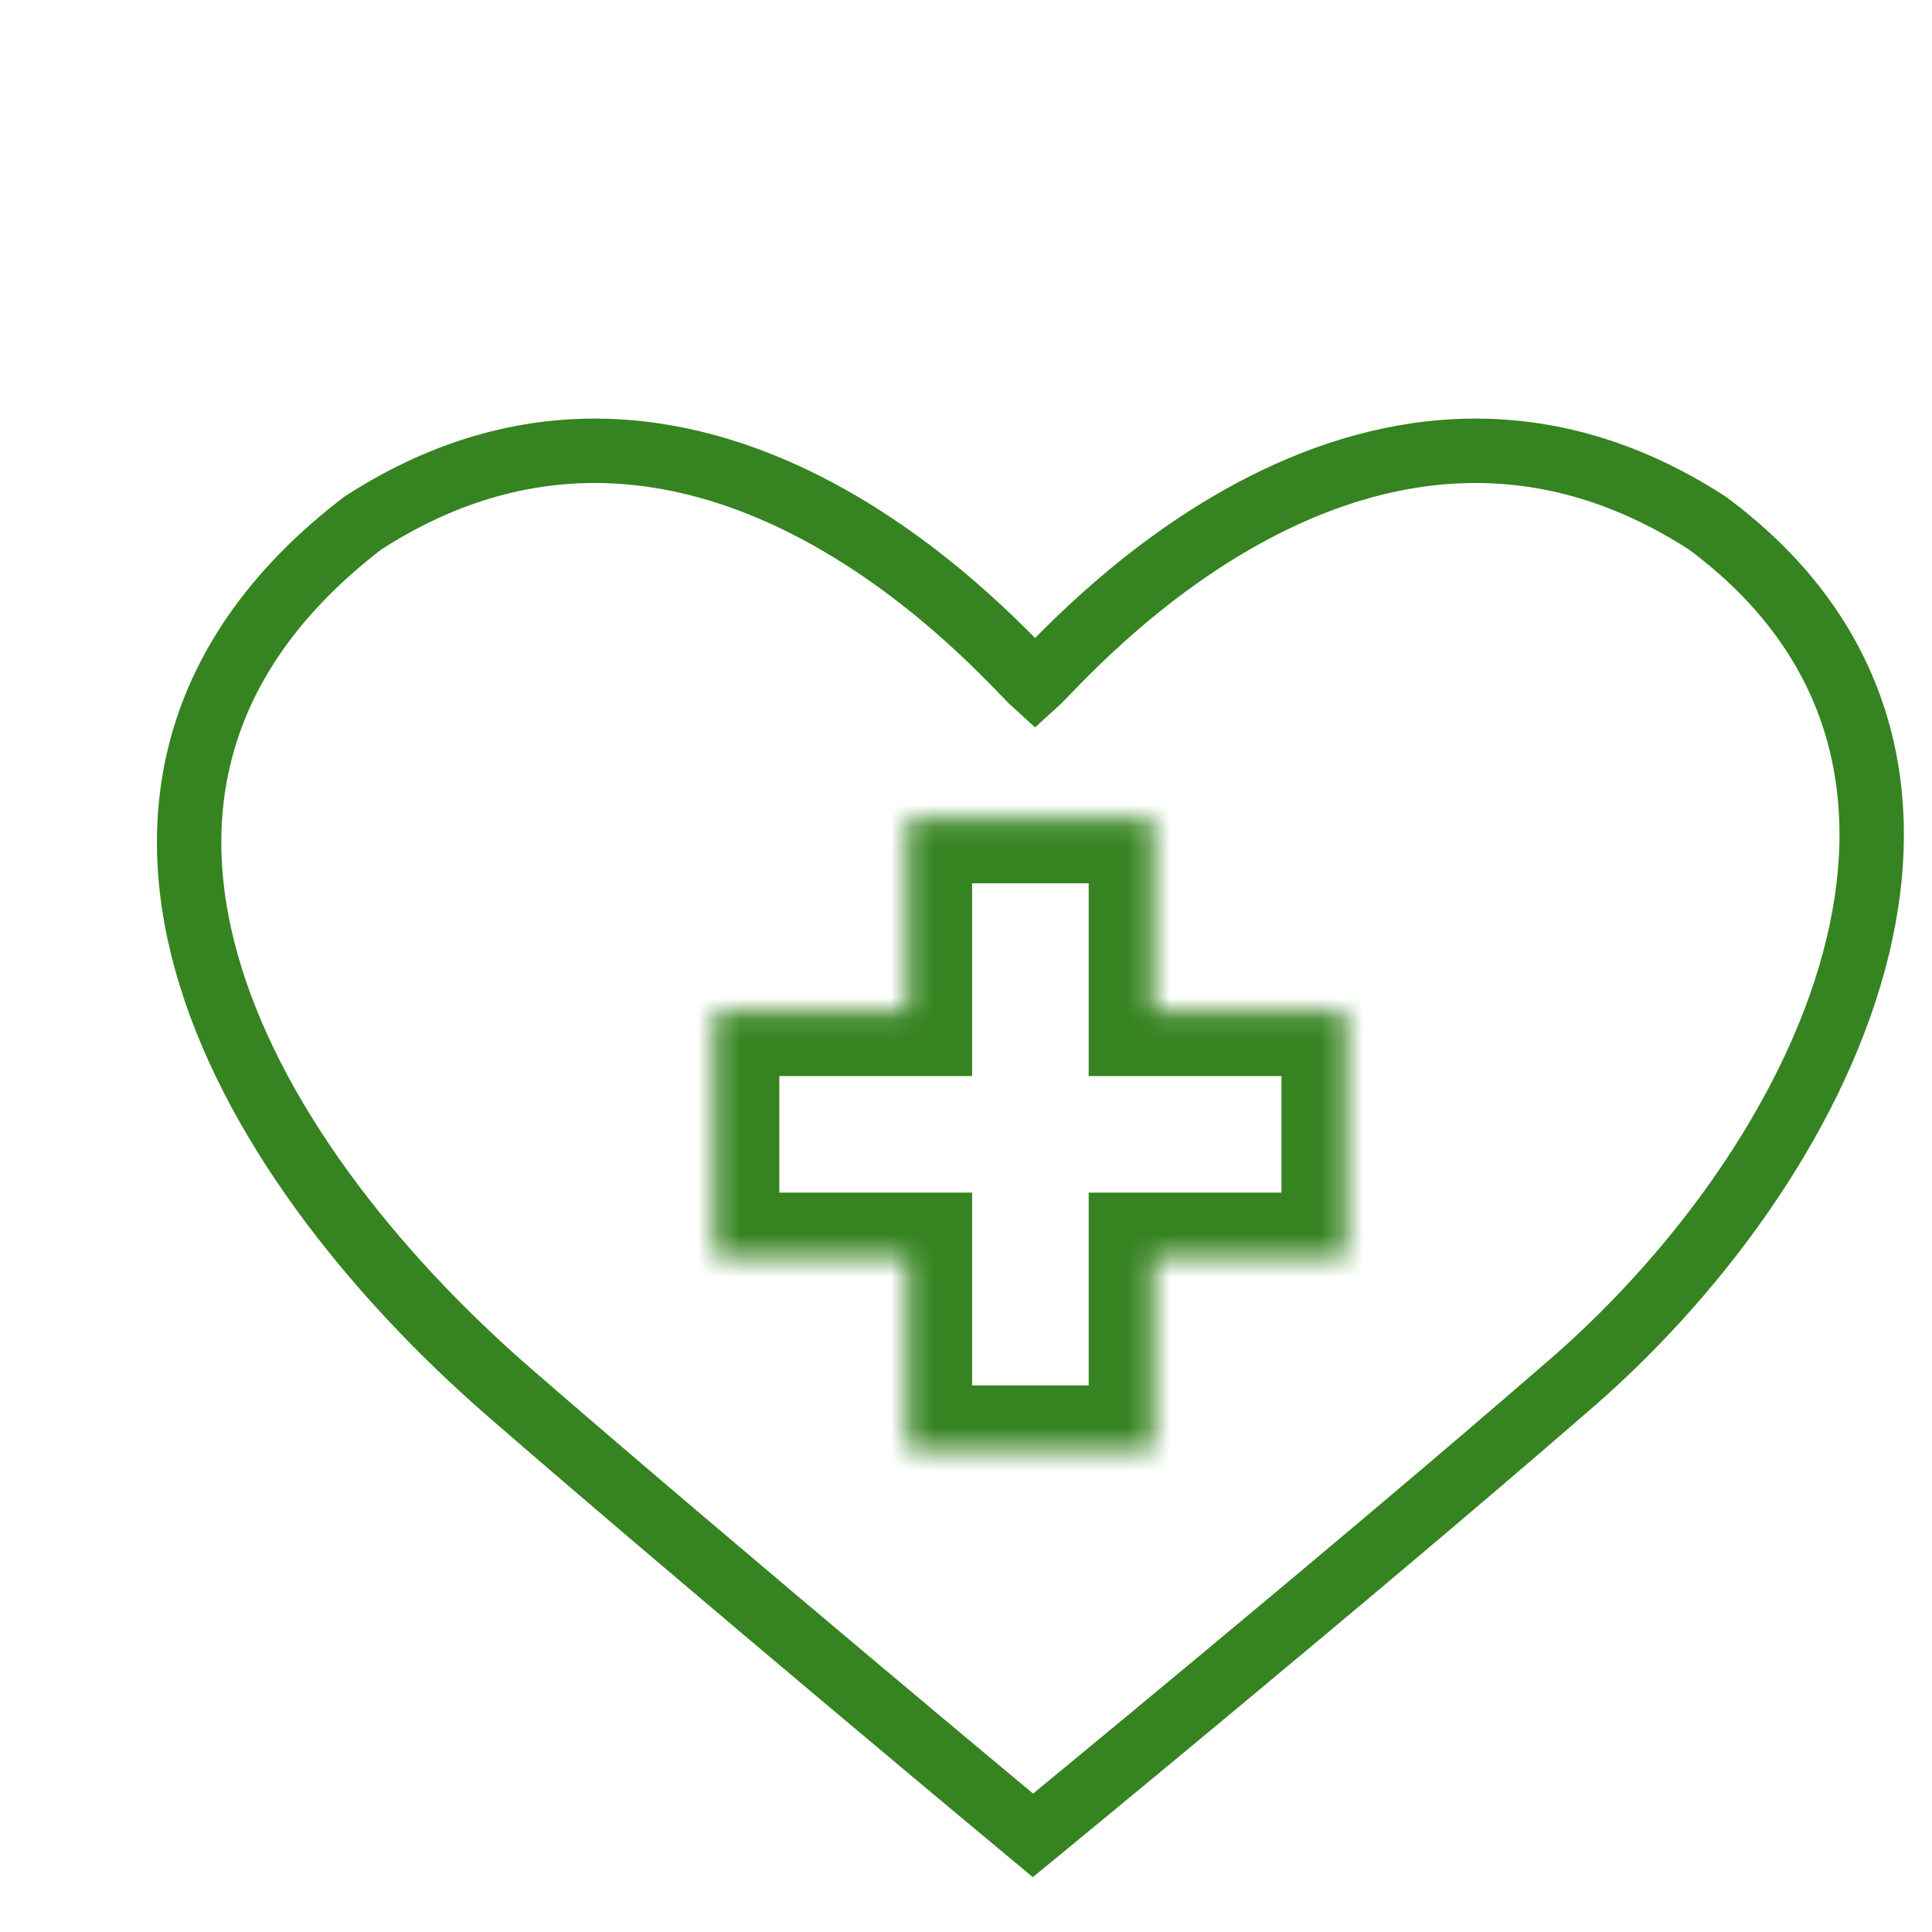 <?xml version="1.0" encoding="UTF-8"?> <svg xmlns="http://www.w3.org/2000/svg" width="90" height="90" viewBox="0 0 90 90" fill="none"><path fill-rule="evenodd" clip-rule="evenodd" d="M48.218 31.866C46.974 30.745 32.911 14.011 16.902 24.367C1.38 36.257 10.728 53.543 23.701 64.841C33.206 73.094 48.119 85.5 48.119 85.5C48.119 85.5 63.231 73.094 72.736 64.841C85.085 54.386 94.432 35.414 79.534 24.367C63.525 14.011 49.463 30.745 48.218 31.866Z" stroke="#368321" stroke-width="3"></path><mask id="path-2-inside-1_2461_3517" fill="white"><path fill-rule="evenodd" clip-rule="evenodd" d="M53.715 47.127V38.146L42.285 38.146L42.285 47.127H33.304V58.557H42.285V67.538H53.715V58.557H62.696V47.127H53.715Z"></path></mask><path d="M53.715 38.146H56.715V35.146L53.715 35.146V38.146ZM53.715 47.127H50.715V50.127H53.715V47.127ZM42.285 38.146V35.146L39.285 35.146V38.146L42.285 38.146ZM42.285 47.127V50.127H45.285V47.127H42.285ZM33.304 47.127V44.127H30.304V47.127H33.304ZM33.304 58.557H30.304V61.557H33.304V58.557ZM42.285 58.557H45.285V55.557H42.285V58.557ZM42.285 67.538H39.285L39.285 70.538H42.285V67.538ZM53.715 67.538V70.538H56.715V67.538H53.715ZM53.715 58.557V55.557H50.715V58.557H53.715ZM62.696 58.557V61.557H65.696V58.557H62.696ZM62.696 47.127H65.696V44.127H62.696V47.127ZM50.715 38.146V47.127H56.715V38.146H50.715ZM42.285 41.146L53.715 41.146V35.146L42.285 35.146V41.146ZM45.285 47.127L45.285 38.146L39.285 38.146L39.285 47.127H45.285ZM33.304 50.127H42.285V44.127H33.304V50.127ZM36.304 58.557V47.127H30.304V58.557H36.304ZM42.285 55.557H33.304V61.557H42.285V55.557ZM45.285 67.538V58.557H39.285L39.285 67.538H45.285ZM53.715 64.538H42.285V70.538H53.715V64.538ZM50.715 58.557V67.538H56.715V58.557H50.715ZM62.696 55.557H53.715V61.557H62.696V55.557ZM59.696 47.127V58.557H65.696V47.127H59.696ZM53.715 50.127H62.696V44.127H53.715V50.127Z" fill="#368321" mask="url(#path-2-inside-1_2461_3517)"></path></svg> 